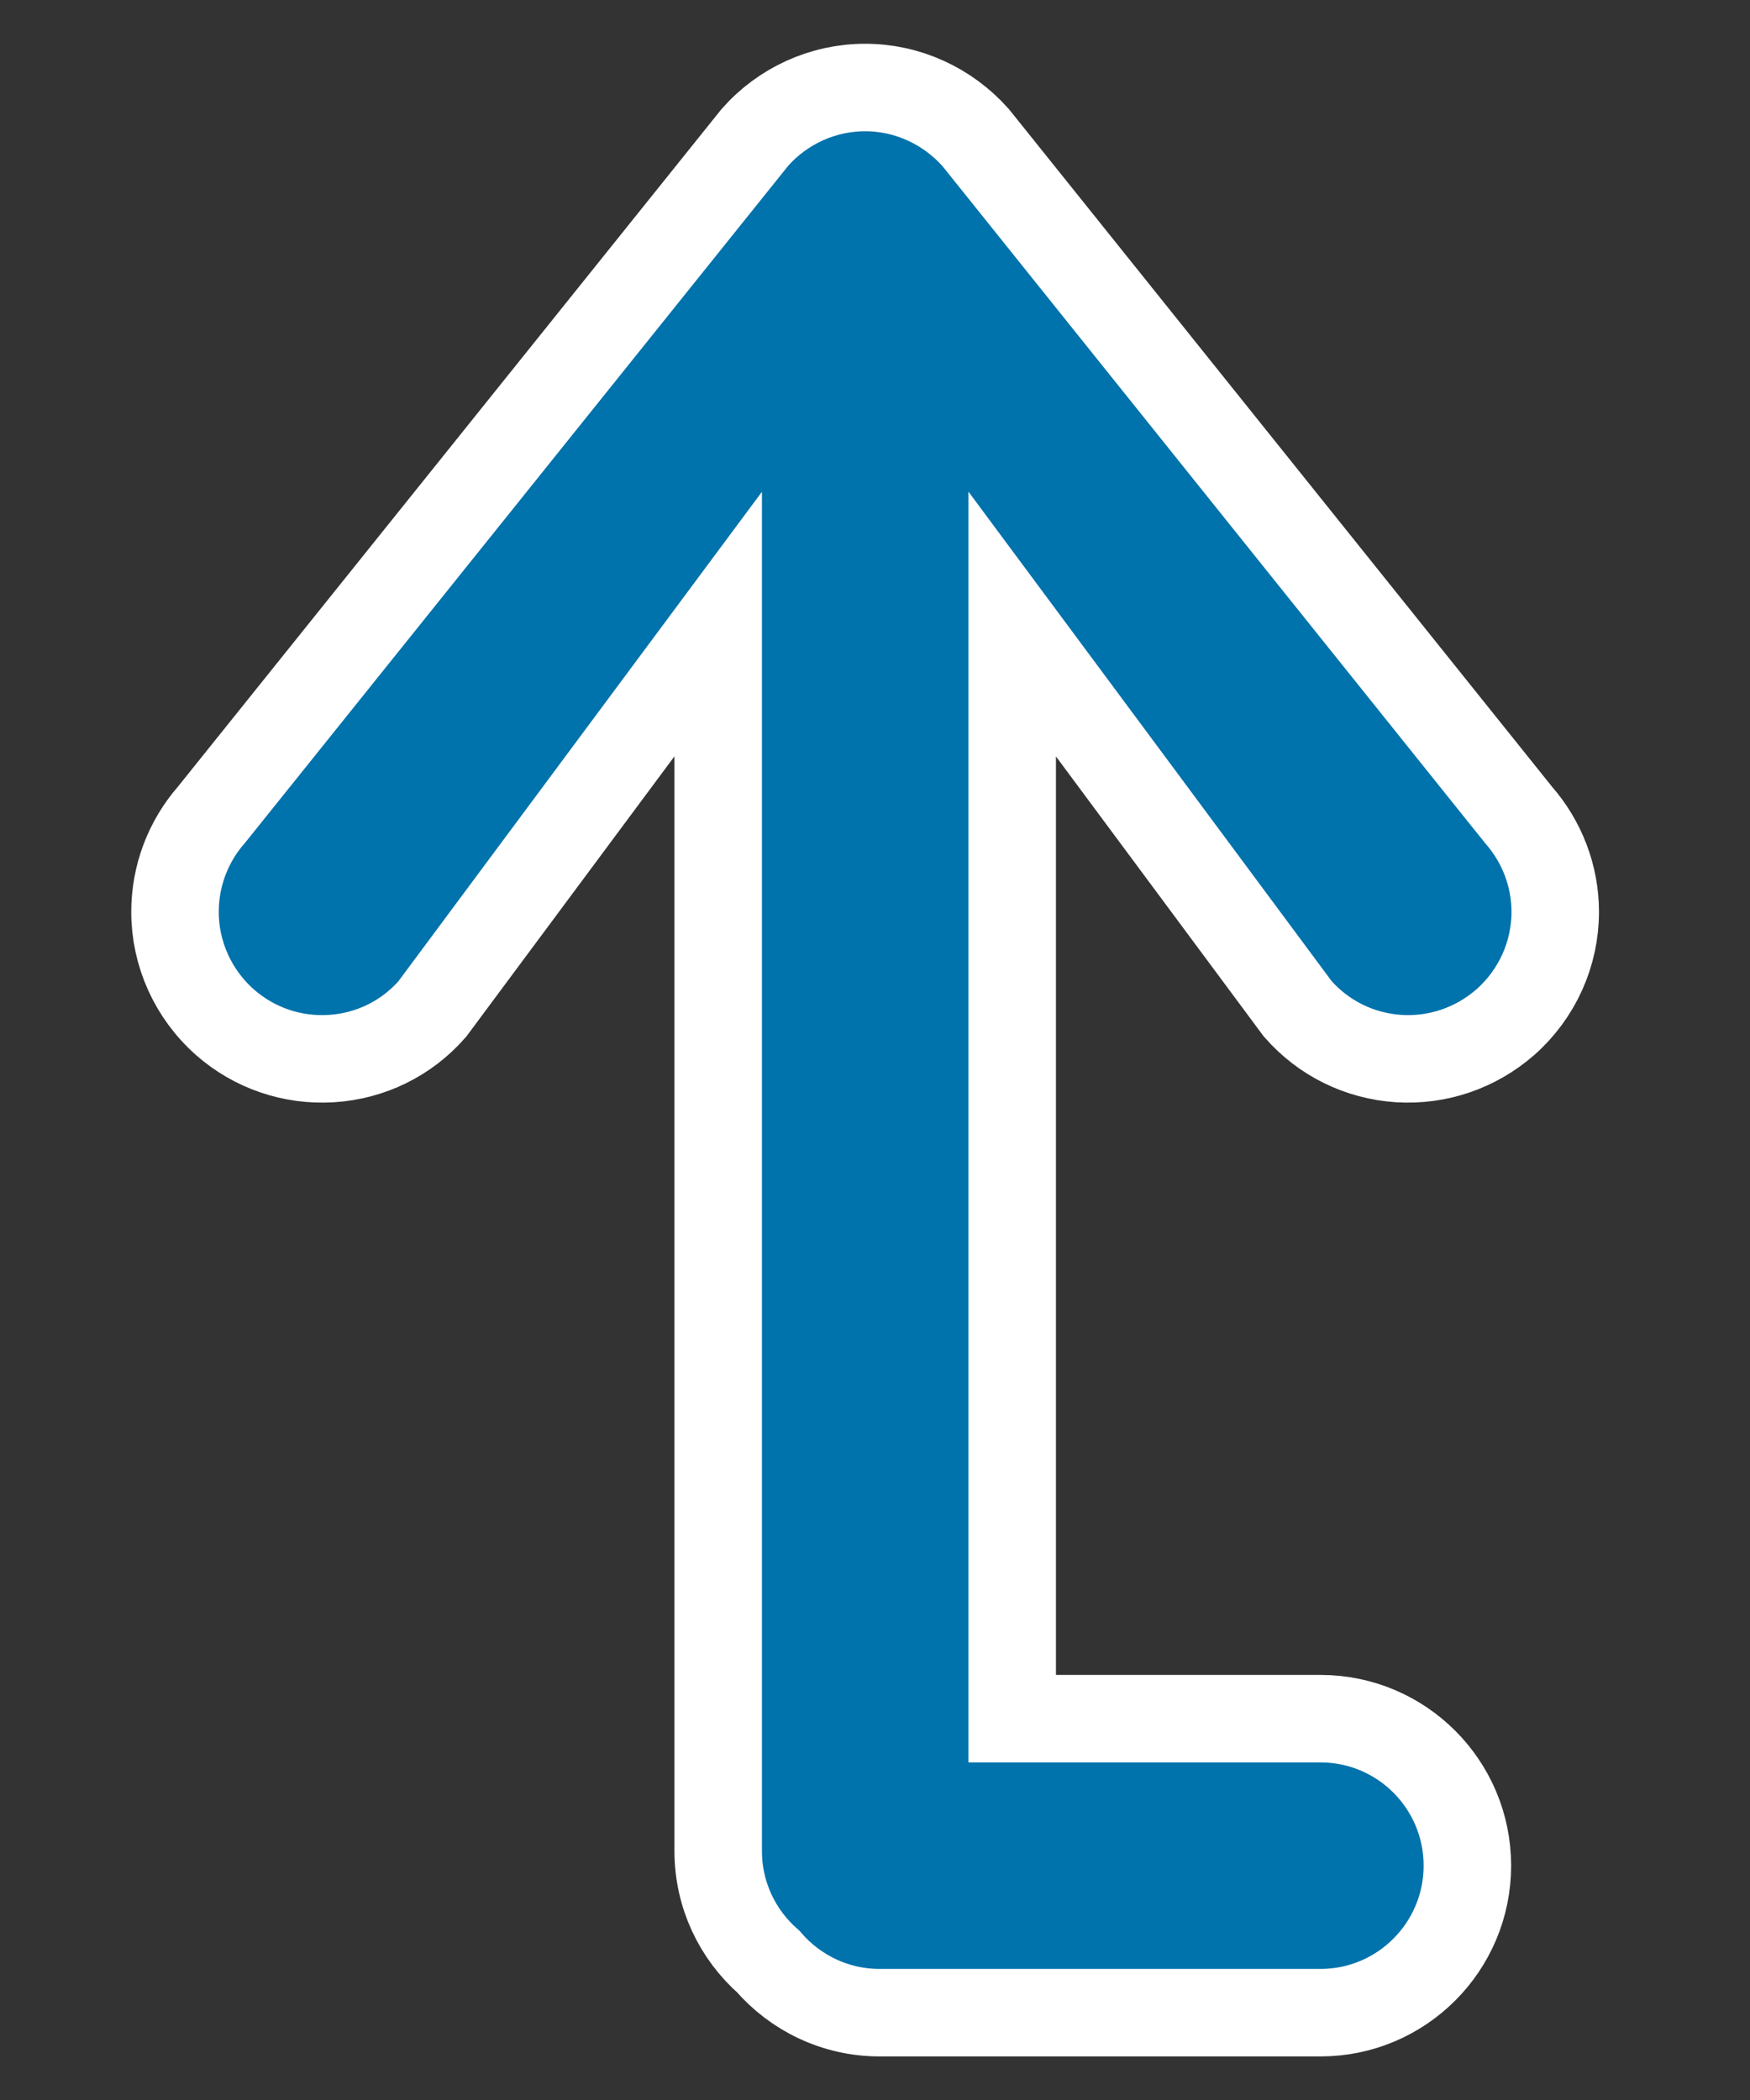 <svg width="10" height="12" viewBox="0 0 10 12" fill="none" xmlns="http://www.w3.org/2000/svg">
<rect x="0" y="0" width="10" height="12" fill="#333333" stroke="none"/>
<path fill-rule="evenodd" clip-rule="evenodd" d="M7.546 11.501C8.009 11.501 8.385 11.124 8.385 10.661C8.385 10.197 8.009 9.821 7.546 9.821L5.784 9.821L5.784 3.566L7.415 5.764C7.563 5.933 7.768 6.034 7.992 6.049C8.216 6.063 8.432 5.989 8.602 5.841C8.783 5.681 8.887 5.452 8.887 5.211C8.887 5.005 8.811 4.809 8.677 4.656L5.575 0.786C5.414 0.605 5.185 0.5 4.944 0.5C4.702 0.5 4.472 0.605 4.313 0.786L1.209 4.655C1.074 4.809 1 5.006 1 5.211C1 5.451 1.104 5.681 1.285 5.841C1.453 5.989 1.67 6.063 1.894 6.049C2.117 6.035 2.323 5.934 2.47 5.766L4.104 3.566L4.104 10.578C4.104 10.829 4.215 11.055 4.39 11.209C4.544 11.387 4.772 11.501 5.026 11.501L7.546 11.501Z" fill="#0072AC" stroke="white" stroke-width="0.5"/>
</svg>
